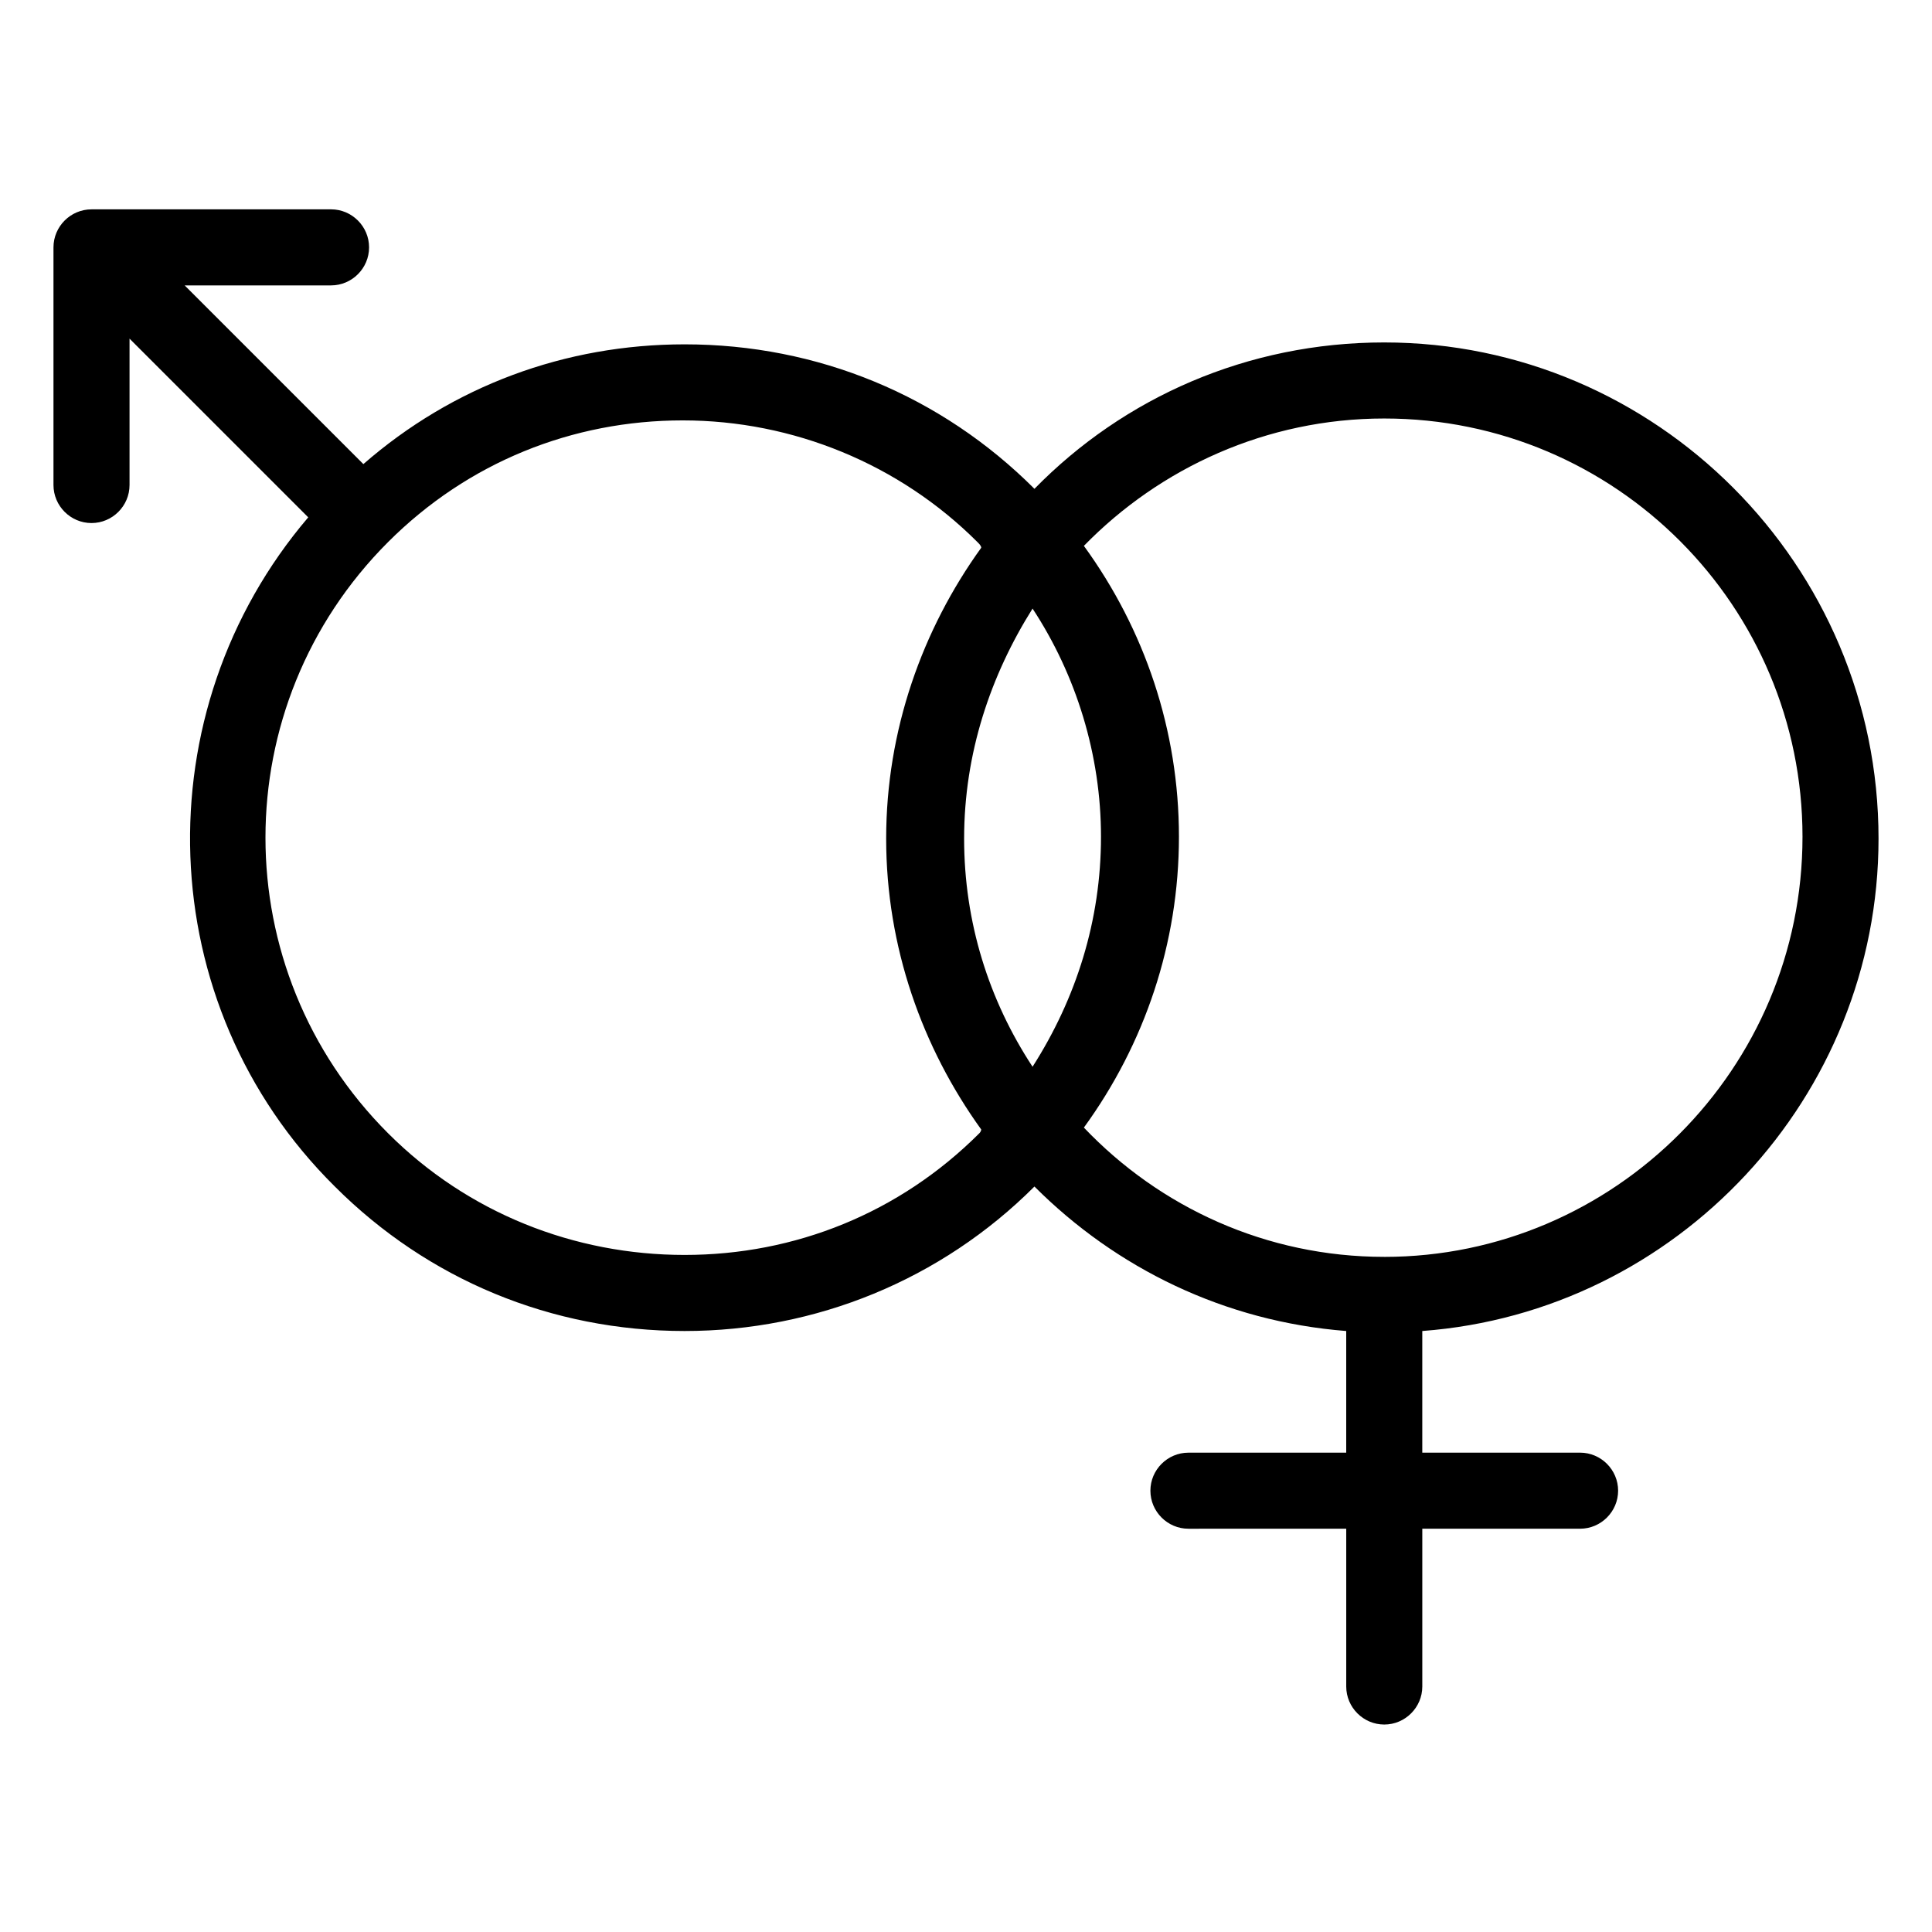 <?xml version="1.0" encoding="UTF-8"?>
<!-- Uploaded to: SVG Repo, www.svgrepo.com, Generator: SVG Repo Mixer Tools -->
<svg fill="#000000" width="800px" height="800px" version="1.1" viewBox="144 144 512 512" xmlns="http://www.w3.org/2000/svg">
 <path d="m510.84 234.75c-36.273 0-69.023 14.609-92.699 38.793-24.688-24.688-57.434-38.289-92.699-38.289-31.738 0-61.465 11.082-85.145 31.738l-47.359-47.359h38.793c5.543 0 10.078-4.535 10.078-10.078 0-5.543-4.535-10.078-10.078-10.078l-63.48 0.004c-5.543 0-10.078 4.535-10.078 10.078v62.977c0 5.543 4.535 10.078 10.078 10.078 5.543 0 10.078-4.535 10.078-10.078v-38.793l47.359 47.359c-43.836 51.387-41.82 128.97 7.051 177.34 24.688 24.688 57.434 38.289 92.699 38.289 34.762 0 68.016-13.602 92.699-38.289 21.664 21.664 50.383 35.77 82.625 38.289v32.242h-41.816c-5.543 0-10.078 4.535-10.078 10.078s4.535 10.078 10.078 10.078l41.82-0.004v41.816c0 5.543 4.535 10.078 10.078 10.078 5.543 0 10.078-4.535 10.078-10.078v-41.816h41.816c5.543 0 10.078-4.535 10.078-10.078s-4.535-10.078-10.078-10.078l-41.82 0.004v-32.242c67.512-5.039 120.91-61.969 120.91-130.49 0-72.547-58.945-131.49-130.99-131.49zm-107.31 209.58c-21.16 21.16-48.871 32.242-78.09 32.242-29.219 0.004-57.434-11.082-78.594-32.242-43.328-43.328-43.328-113.36 0-156.68 21.16-21.16 48.871-32.242 78.09-32.242 29.223 0 57.434 11.586 78.09 32.242 0.504 0.504 1.008 1.008 1.008 1.512-15.617 21.664-25.191 48.367-25.191 77.082 0 28.719 9.574 55.418 25.191 77.082 0 0 0 0.504-0.504 1.008zm14.109-139.05c11.586 17.633 18.137 38.793 18.137 60.457 0 22.168-6.551 42.824-18.137 60.961-11.586-17.633-18.137-38.289-18.137-60.457 0-22.672 7.051-43.328 18.137-60.961zm93.203 171.8c-31.234 0-59.449-13.098-79.602-34.258 16.121-22.168 25.191-48.871 25.191-77.082 0-28.215-9.07-54.914-25.191-77.082 20.152-20.656 48.367-33.754 79.602-33.754 61.465 0 110.84 49.879 110.84 110.84 0 61.457-49.879 111.34-110.84 111.34z"/>
</svg>